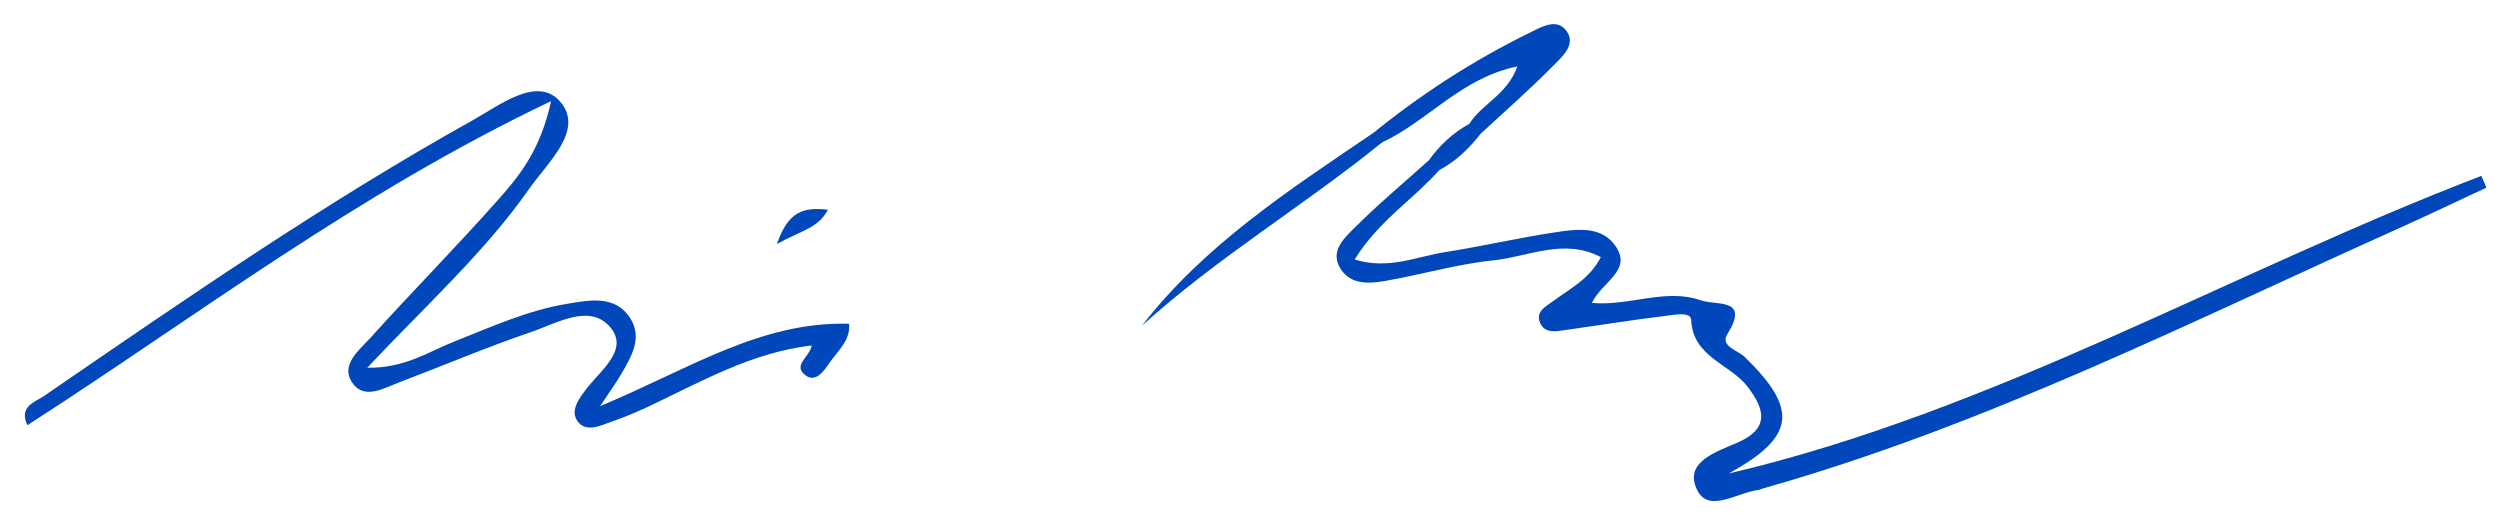 <?xml version="1.0" encoding="UTF-8"?>
<svg xmlns="http://www.w3.org/2000/svg" xmlns:xlink="http://www.w3.org/1999/xlink" version="1.1" viewBox="0 0 265.41 54.84">
  <defs>
    <style>
      .cls-1 {
        fill: none;
      }

      .cls-2 {
        clip-path: url(#clippath);
      }

      .cls-3 {
        fill: #0047bb;
      }
    </style>
    <clipPath id="clippath">
      <rect class="cls-1" x="2.63" y="2.56" width="261.34" height="50.64"/>
    </clipPath>
  </defs>
  <!-- Generator: Adobe Illustrator 28.7.4, SVG Export Plug-In . SVG Version: 1.2.0 Build 166)  -->
  <g>
    <g id="Layer_1">
      <g class="cls-2">
        <path class="cls-3" d="M152.81,18.05c-2.79,3.14-6.5,5.44-8.99,9.5,3.54,1.11,6.55-.3,9.57-.78,3.88-.61,7.72-1.5,11.61-2.09,2.36-.36,5.09-.77,6.59,1.56,1.62,2.53-1.49,3.65-2.59,5.92,4.01.36,7.81-1.59,11.56-.28,1.72.6,5.25-.31,2.81,3.62-.78,1.25,1.15,1.7,1.87,2.41,5.74,5.59,5.33,8.48-1.71,12.36,28.17-6.62,53.16-21.34,79.9-31.6.18.42.36.83.54,1.25-3.04,1.41-6.06,2.86-9.12,4.24-22.26,9.98-44.05,21.03-67.71,27.7-.16.05-.32.15-.49.16-2.24.27-5.29,2.53-6.5-.05-1.37-2.92,1.96-3.95,4.31-4.98,3.3-1.44,3.03-3.4,1.05-5.96-1.88-2.42-5.79-3.12-5.97-7.06-.04-.91-1.77-.55-2.67-.44-3.57.43-7.12,1.01-10.68,1.51-1,.14-2.19.4-2.69-.77-.52-1.23.65-1.74,1.43-2.33,1.76-1.31,3.81-2.3,5.02-4.64-3.92-2.06-7.69-.04-11.39.34-3.9.4-7.71,1.53-11.58,2.2-1.69.29-3.6.38-4.66-1.3-1.18-1.86.37-3.24,1.48-4.35,2.51-2.51,5.24-4.79,7.89-7.17,1.05-.37,1.27.14,1.12,1.03"/>
        <path class="cls-3" d="M58.5,10.74C37.84,20.57,20.87,33.59,2.91,45.14c-.95-1.98.82-2.46,1.76-3.1,14.89-10.21,29.74-20.48,45.56-29.3,2.84-1.59,6.83-4.73,9.24-1.95,2.59,2.99-1.28,6.4-3.24,9.19-4.76,6.8-10.98,12.4-17.24,19.06,4.01.06,6.5-1.7,9.16-2.75,3.97-1.57,7.88-3.36,12.13-4.05,2.31-.38,4.99-.93,6.59,1.48,1.42,2.16.12,4.19-.98,6.1-.41.71-.91,1.38-2.18,3.3,9.36-3.91,17.04-9.02,26.43-8.75.19,1.78-1.26,2.93-2.17,4.28-.51.77-1.4,1.97-2.42,1.22-1.48-1.09.42-1.97.63-3.2-6.48.76-11.94,3.96-17.61,6.62-1.54.72-3.15,1.32-4.76,1.88-.8.27-1.75.43-2.39-.32-.79-.94-.31-1.88.24-2.76.09-.14.21-.27.3-.41,1.48-2.15,4.87-4.38,2.9-6.85-2.17-2.72-5.75-.5-8.53.44-4.69,1.59-9.24,3.54-13.87,5.29-1.7.64-3.84,1.97-5.11,0-1.21-1.88.83-3.42,2.01-4.73,4.43-4.91,9.09-9.63,13.48-14.57,2.3-2.58,4.54-5.32,5.67-10.54"/>
        <path class="cls-3" d="M145.69,14.2c5.15-4.19,10.71-7.78,16.69-10.72,1.21-.59,2.76-1.52,3.78-.37,1.31,1.48-.23,2.83-1.21,3.82-2.49,2.52-5.17,4.87-7.77,7.28-1.06.37-1.32-.15-1.19-1.06,1.3-2.12,4.01-3.05,5.1-6.1-5.98,1.22-9.52,5.83-14.37,8.07-1.09.49-1.21-.05-1.03-.92"/>
        <path class="cls-3" d="M145.69,14.2c.34.31.69.62,1.03.92-8.29,6.72-17.55,12.26-25.48,19.45,6.6-8.53,15.59-14.38,24.44-20.38"/>
        <path class="cls-3" d="M155.99,13.15c.4.35.8.71,1.19,1.06-1.21,1.55-2.6,2.9-4.37,3.84-.37-.34-.75-.69-1.12-1.03,1.15-1.59,2.55-2.92,4.3-3.87"/>
        <path class="cls-3" d="M82.48,25.91c1.19-3.48,2.83-3.95,5.42-3.64-1.08,2.02-2.95,2.23-5.42,3.64"/>
      </g>
    </g>
  </g>
</svg>